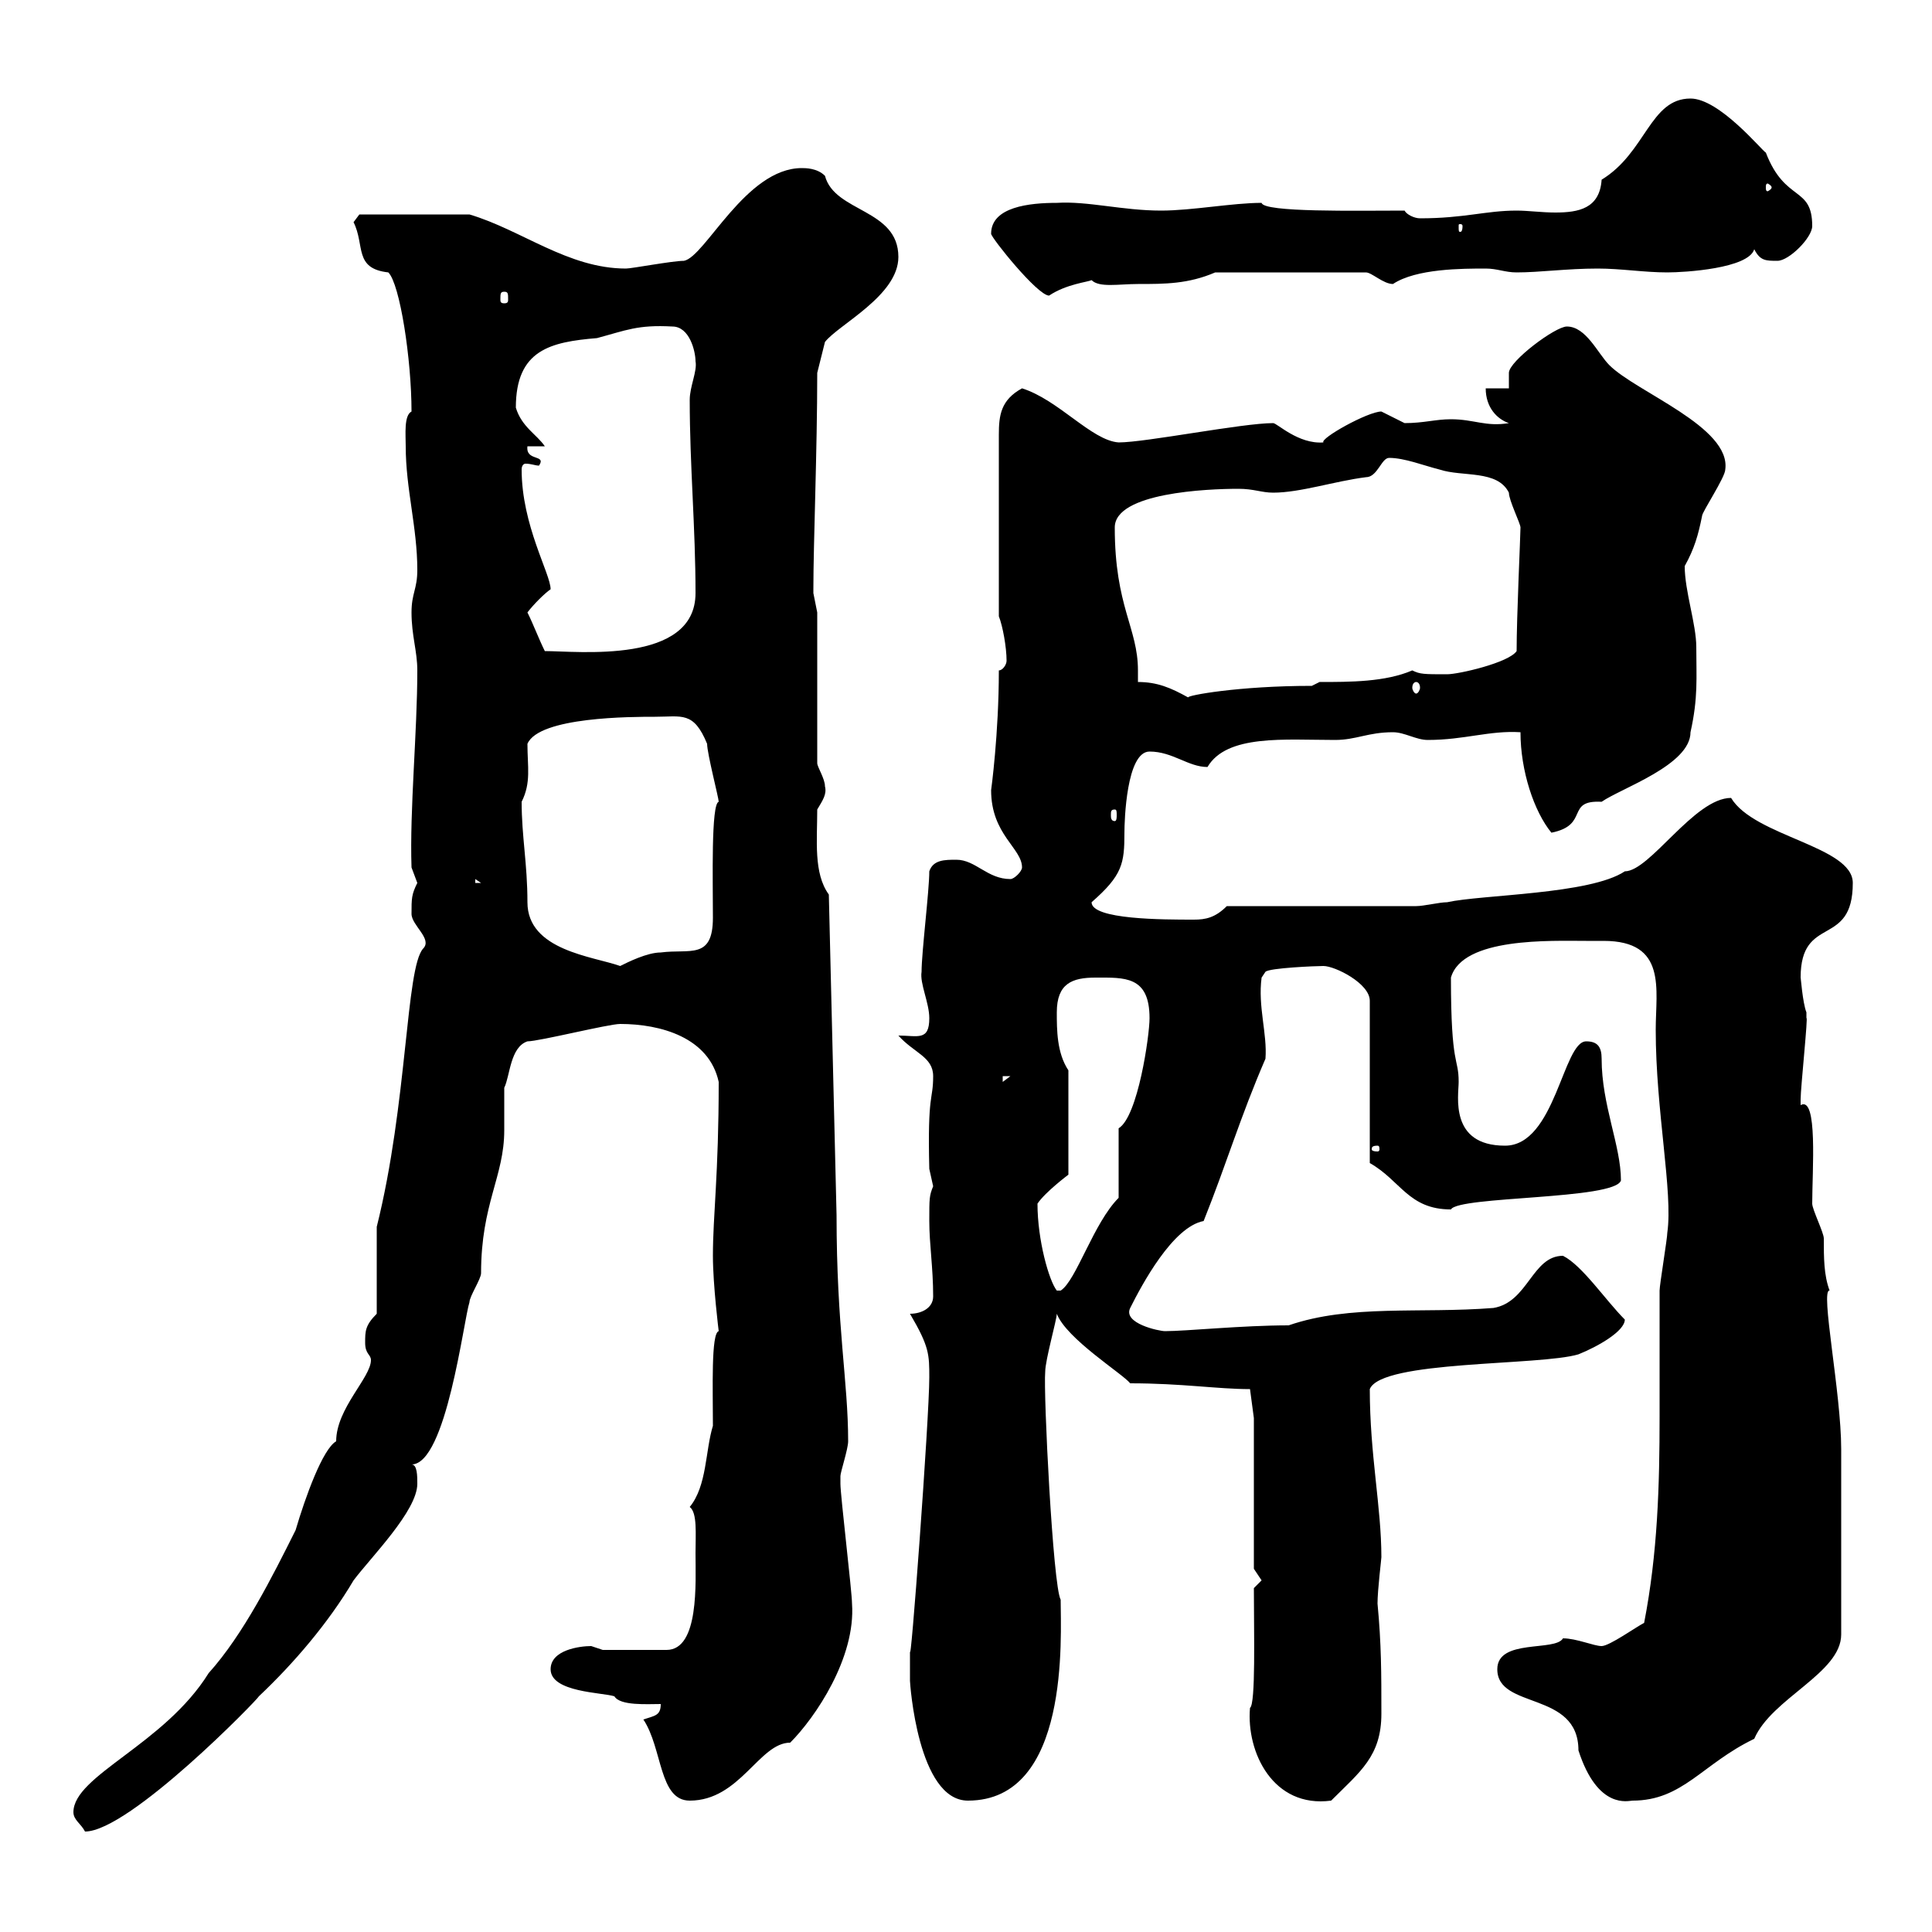 <svg xmlns="http://www.w3.org/2000/svg" xmlns:xlink="http://www.w3.org/1999/xlink" width="300" height="300"><path d="M11.40 281.40C11.40 282.60 12.60 283.20 13.20 284.40C20.10 284.40 40.20 263.70 40.20 263.40C45.60 258.30 51 252 54.90 245.40C57.60 241.80 64.80 234.60 64.80 230.40C64.80 229.20 64.80 227.40 63.90 227.40C69.30 227.40 72 204.90 72.90 202.20C72.90 201.30 74.70 198.60 74.70 197.70C74.70 186.90 78.30 182.70 78.30 175.50C78.30 173.40 78.30 171.30 78.30 168.90C79.20 167.10 79.20 162.60 81.90 161.70C83.70 161.70 94.50 159 96.30 159C102.60 159 110.10 161.10 111.60 168C111.60 182.40 110.70 188.70 110.70 195C110.70 199.50 111.60 206.70 111.60 206.70C110.40 207 110.70 215.70 110.70 221.40C109.50 225.30 109.80 230.70 107.10 234C108.30 234.90 108 238.20 108 241.20C108 245.70 108.60 256.20 103.50 256.20L93.60 256.20C93.60 256.20 91.80 255.60 91.80 255.60C90 255.60 85.50 256.20 85.50 259.20C85.50 262.80 93.60 262.80 95.40 263.40C96.30 264.90 100.50 264.60 102.60 264.60C102.60 266.40 101.70 266.40 99.90 267C102.90 271.50 102.30 279.60 107.10 279.60C114.90 279.60 117.90 270.60 122.70 270.60C126.60 266.70 132.90 257.40 132.30 249C132.30 247.20 130.50 232.20 130.50 230.40C130.50 230.40 130.50 230.40 130.50 229.20C130.50 228.60 131.70 225 131.70 223.80C131.70 214.50 129.90 206.10 129.90 188.70L128.70 138.90C126.30 135.60 126.90 130.50 126.90 125.70C127.80 124.20 128.40 123.30 128.10 122.10C128.10 120.90 126.90 119.10 126.90 118.50L126.90 95.10C126.90 95.10 126.30 92.10 126.30 92.10C126.30 91.50 126.30 91.50 126.30 91.50C126.30 84.30 126.90 69.90 126.90 57.90L128.10 53.10C130.20 50.40 139.50 45.90 139.50 39.90C139.50 32.40 129.60 33 128.10 27.30C126.90 26.10 125.10 26.10 124.50 26.10C115.80 26.10 109.50 39.90 106.20 40.50C104.40 40.50 98.10 41.70 97.20 41.70C88.20 41.70 81 35.70 72.90 33.30L55.80 33.30C55.80 33.30 54.90 34.50 54.90 34.50C56.70 38.10 54.90 41.70 60.30 42.30C62.10 44.10 63.90 55.80 63.90 63.90C62.70 64.50 63 67.50 63 69.30C63 75.90 64.80 81.90 64.80 88.50C64.80 91.50 63.90 92.10 63.90 95.10C63.90 98.70 64.80 101.10 64.80 104.10C64.80 113.70 63.60 125.70 63.90 134.70C63.90 134.70 64.80 137.10 64.80 137.10C63.90 138.90 63.90 139.50 63.90 141.90C63.90 143.70 67.20 145.80 65.70 147.30C63 150.30 63.30 171.30 58.50 190.50L58.50 204C56.70 205.80 56.70 206.70 56.70 208.50C56.70 210.30 57.60 210.30 57.60 211.20C57.60 213.90 52.20 218.70 52.20 223.80C50.10 225 47.40 232.50 45.90 237.60C42.30 244.80 37.80 253.80 32.40 259.80C25.50 270.90 11.40 275.70 11.40 281.40ZM141.30 261C141.30 261.30 142.50 279.60 150.30 279.60C166.20 279.60 164.70 254.10 164.70 248.40C163.50 246.30 162 216.30 162.30 213C162.30 211.20 164.10 204.90 164.10 204C165.60 207.90 174.30 213.30 175.50 214.80C183.60 214.80 189 215.70 194.10 215.70L194.70 220.20L194.70 243.60C194.70 243.60 195.90 245.40 195.90 245.40C195.90 245.40 194.70 246.60 194.70 246.60C194.70 253.50 195 264.60 194.10 265.20C193.50 272.10 197.70 280.80 206.70 279.60C211.20 275.10 214.50 272.70 214.50 266.10C214.50 259.80 214.50 255.30 213.90 249C213.90 246.90 214.50 242.10 214.50 241.80C214.50 234 212.70 225.90 212.70 215.70C214.50 211.20 239.10 212.10 245.10 210.30C248.10 209.10 252.30 206.70 252.30 204.90C249.30 201.90 245.70 196.50 242.70 195C237.90 195 237.30 202.20 231.90 203.10C220.50 204 209.70 202.50 200.10 205.80C192.90 205.80 184.20 206.70 180.90 206.70C180 206.70 174.30 205.50 175.50 203.10C177.30 199.50 182.10 190.50 186.90 189.60C190.50 180.60 192.60 173.40 196.50 164.40C196.80 160.50 195.30 156.30 195.90 151.80L196.50 150.90C197.10 150.30 204.30 150 205.50 150C207.30 150 212.70 152.70 212.70 155.40L212.70 180.60C217.50 183.30 218.70 187.80 225.30 187.80C226.50 185.70 250.80 186.30 251.70 183.30C251.70 177.90 248.70 171.60 248.70 164.40C248.70 162.60 248.10 161.70 246.30 161.70C242.70 161.70 241.50 177.90 233.70 177.90C225 177.90 226.50 170.10 226.50 168C226.50 164.10 225.30 165.90 225.30 151.80C227.10 145.50 240.90 146.10 246.30 146.10C246.90 146.10 248.10 146.10 249 146.10C258.90 146.10 257.10 153.60 257.10 159.90C257.10 172.50 259.80 185.10 258.90 191.40C258.90 192.30 257.70 199.50 257.70 200.40C257.70 207 257.70 213.30 257.70 219.90C257.70 230.70 257.40 241.20 255.30 252C254.10 252.60 249.90 255.60 248.70 255.60C247.50 255.60 244.80 254.40 242.70 254.40C241.50 256.50 232.50 254.40 232.50 259.20C232.50 265.50 245.10 262.50 245.10 271.80C248.10 281.10 252.90 279.60 253.50 279.60C261.30 279.60 264.30 273.90 272.40 270C275.10 263.70 285.90 259.80 285.90 253.80C285.90 241.80 285.90 230.70 285.90 225C285.90 216.30 282.60 200.10 284.10 200.40C283.20 198 283.20 195.30 283.20 192.30C283.20 191.40 281.40 187.80 281.40 186.90C281.40 181.80 282.30 170.10 279.60 171.60C279.60 170.70 279.60 170.70 279.60 170.70C279.60 168.90 280.80 157.50 280.50 158.10C280.50 158.10 280.50 157.20 280.50 157.20C279.90 155.70 279.60 151.50 279.60 151.80C279.60 141.90 287.70 147.30 287.70 137.10C287.70 131.40 272.40 129.90 268.80 123.90C263.10 123.90 256.20 135.30 252.30 135.30C246.90 138.90 230.10 138.90 224.70 140.10C223.50 140.10 221.10 140.70 219.90 140.70L190.50 140.70C188.70 142.50 187.20 142.80 185.40 142.80C180.60 142.80 169.50 142.80 169.50 140.10C174.30 135.90 174.60 134.10 174.60 129.30C174.60 127.50 174.90 116.70 178.50 116.70C182.10 116.70 184.50 119.10 187.50 119.10C190.50 114 199.50 114.90 207.30 114.90C210.60 114.90 212.40 113.70 216.30 113.70C218.10 113.70 219.90 114.90 221.70 114.90C227.40 114.90 231.30 113.40 236.10 113.70C236.10 119.70 238.20 126 240.90 129.30C246.90 128.10 243 124.20 248.70 124.50C251.70 122.40 262.50 118.80 262.50 113.70C263.70 108.30 263.40 105.30 263.40 100.50C263.40 96.90 261.60 91.80 261.60 87.90C263.10 85.20 263.70 83.10 264.30 80.10C264.30 79.50 267.90 74.10 267.90 72.90C268.80 66.30 254.10 60.90 249.90 56.70C248.10 54.90 246.30 50.70 243.30 50.70C241.50 50.70 234.30 56.10 234.30 57.90C234.30 57.90 234.30 60.30 234.30 60.30L230.70 60.30C230.70 63.30 232.50 65.10 234.30 65.70C230.70 66.30 228.90 65.10 225.30 65.10C222.90 65.10 221.10 65.70 218.10 65.70C218.10 65.70 214.50 63.90 214.50 63.90C212.40 63.90 204.90 68.10 205.50 68.70C201.60 69 198.30 65.70 197.70 65.70C192.90 65.70 177.90 68.70 173.70 68.70C169.50 68.40 164.40 62.10 158.70 60.30C155.40 62.10 155.10 64.50 155.10 67.50L155.10 95.70C155.70 97.20 156.30 100.50 156.30 102.60C156.30 103.20 155.70 104.10 155.10 104.10C155.10 114 153.90 122.70 153.90 122.70C153.90 129.60 158.70 131.70 158.70 134.70C158.70 135.30 157.50 136.50 156.90 136.50C153.30 136.50 151.50 133.50 148.50 133.50C146.70 133.50 144.90 133.50 144.30 135.30C144.30 138.30 143.10 147.90 143.10 150.90C142.80 152.70 144.30 155.70 144.30 158.10C144.30 161.70 142.50 160.80 139.50 160.80C141.90 163.50 144.90 164.10 144.90 167.10C144.90 171 144 169.50 144.30 181.50C144.30 181.50 144.90 184.20 144.90 184.20C144.30 185.70 144.30 186 144.30 189.60C144.30 193.20 144.90 196.80 144.90 201.30C144.90 203.10 143.10 204 141.30 204C144.30 209.10 144.30 210.30 144.30 213.90C144.30 220.20 141.30 260.70 141.30 256.20C141.30 256.20 141.30 259.20 141.30 261ZM161.10 186.90C162.30 185.10 165.90 182.40 165.90 182.40L165.90 166.20C164.10 163.50 164.10 159.90 164.10 157.20C164.10 152.70 166.50 151.80 170.10 151.80C174.60 151.80 178.50 151.50 178.50 158.10C178.50 160.80 176.70 173.40 173.70 175.20L173.70 186C169.80 189.90 167.10 198.90 164.70 200.40L164.10 200.40C162.90 198.90 161.10 192.60 161.10 186.90ZM213.90 177.90C214.20 177.90 214.20 178.20 214.20 178.50C214.20 178.50 214.20 178.80 213.90 178.80C213 178.80 213 178.50 213 178.50C213 178.20 213 177.90 213.90 177.90ZM155.70 167.10L156.90 167.10L155.70 168ZM81 124.50C82.50 121.50 81.90 119.10 81.90 115.50C83.70 111.30 98.10 111.30 101.70 111.30C105.90 111.30 107.70 110.40 109.80 115.50C109.80 117 111.60 123.90 111.60 124.50C110.40 124.80 110.70 136.80 110.70 142.50C110.70 149.10 107.10 147.30 102.60 147.90C100.50 147.90 97.50 149.40 96.30 150C92.10 148.50 81.90 147.60 81.90 140.10C81.90 134.10 81 129.90 81 124.50ZM73.80 136.50L74.70 137.10L73.80 137.10ZM173.10 125.70C173.40 125.70 173.40 126 173.40 126.60C173.40 126.90 173.40 127.50 173.10 127.50C172.50 127.50 172.50 126.90 172.50 126.60C172.50 126 172.50 125.70 173.10 125.70ZM176.70 105.90C176.70 105.30 176.70 104.70 176.70 104.10C176.70 97.50 173.10 94.20 173.10 81.90C173.10 76.50 187.50 75.90 192.30 75.90C194.70 75.90 195.90 76.50 197.70 76.50C201.90 76.50 207.30 74.70 212.10 74.10C213.90 74.10 214.50 71.10 215.70 71.10C218.10 71.10 221.10 72.30 223.50 72.90C227.10 74.10 232.50 72.90 234.30 76.50C234.30 77.70 236.10 81.30 236.10 81.90C236.10 83.10 235.50 95.70 235.50 101.10C234.30 102.90 226.50 104.70 224.70 104.70C221.10 104.70 220.50 104.70 219.30 104.10C215.10 105.90 209.70 105.90 204.90 105.90L203.70 106.50C192.30 106.50 184.20 108 184.50 108.30C181.80 106.80 179.70 105.90 176.70 105.90ZM219.90 105.90C220.20 105.90 220.50 106.20 220.50 106.80C220.50 107.10 220.20 107.70 219.90 107.70C219.60 107.70 219.30 107.10 219.30 106.80C219.30 106.20 219.60 105.90 219.90 105.90ZM81.90 95.10C82.80 93.90 84.60 92.10 85.50 91.50C85.50 89.10 81 81.60 81 72.90C81 72.30 81.30 72 81.60 72C82.50 72 83.10 72.30 83.70 72.30C84.90 70.50 81.60 71.70 81.90 69.30L84.60 69.30C83.40 67.50 81 66.30 80.10 63.30C80.10 54.30 85.50 53.10 92.70 52.50C97.20 51.30 99 50.40 104.40 50.70C107.10 50.70 108 54.60 108 56.10C108.30 57.60 107.10 60 107.10 62.10C107.10 72.30 108 81.90 108 92.10C108 103.20 89.70 101.10 84.60 101.10C83.70 99.30 82.80 96.90 81.90 95.10ZM78.30 45.30C78.90 45.30 78.90 45.60 78.90 46.50C78.90 46.80 78.90 47.10 78.30 47.10C77.70 47.10 77.70 46.80 77.70 46.50C77.70 45.60 77.70 45.30 78.30 45.30ZM153.90 36.30C153.90 36.90 161.10 45.90 162.90 45.90C165.60 44.10 168.90 43.80 169.50 43.50C170.70 44.70 173.70 44.10 176.70 44.10C180.90 44.10 184.50 44.10 188.70 42.30L212.10 42.30C213 42.30 214.80 44.10 216.30 44.10C219.90 41.70 227.10 41.70 230.70 41.70C232.50 41.70 233.70 42.30 235.50 42.30C239.10 42.30 243.30 41.70 248.10 41.70C251.70 41.70 255.30 42.30 258.90 42.30C261.60 42.30 271.50 41.70 272.40 38.70C273.30 40.50 274.20 40.50 276 40.50C277.80 40.50 281.40 36.90 281.40 35.10C281.40 28.80 277.20 31.50 274.20 23.70C273.60 23.40 267 15.30 262.50 15.30C256.20 15.30 255.60 23.70 248.70 27.90C248.40 32.40 245.10 33 241.50 33C239.40 33 237.30 32.70 235.50 32.70C230.70 32.70 227.40 33.90 220.50 33.90C219.60 33.90 218.40 33.30 218.10 32.70C210.60 32.70 196.20 33 195.90 31.50C191.40 31.50 185.10 32.70 180.30 32.70C174.30 32.70 168.90 31.20 164.10 31.50C159.90 31.50 153.90 32.10 153.90 36.30ZM227.10 35.10C227.10 36 226.80 36 226.80 36C226.50 36 226.50 36 226.50 35.10C226.50 34.80 226.50 34.80 226.80 34.80C226.80 34.80 227.10 34.80 227.10 35.10ZM275.10 29.10C275.10 29.40 274.50 29.70 274.50 29.70C274.20 29.70 274.20 29.40 274.20 29.10C274.20 28.80 274.20 28.50 274.50 28.50C274.50 28.50 275.10 28.80 275.10 29.10Z"/></svg>